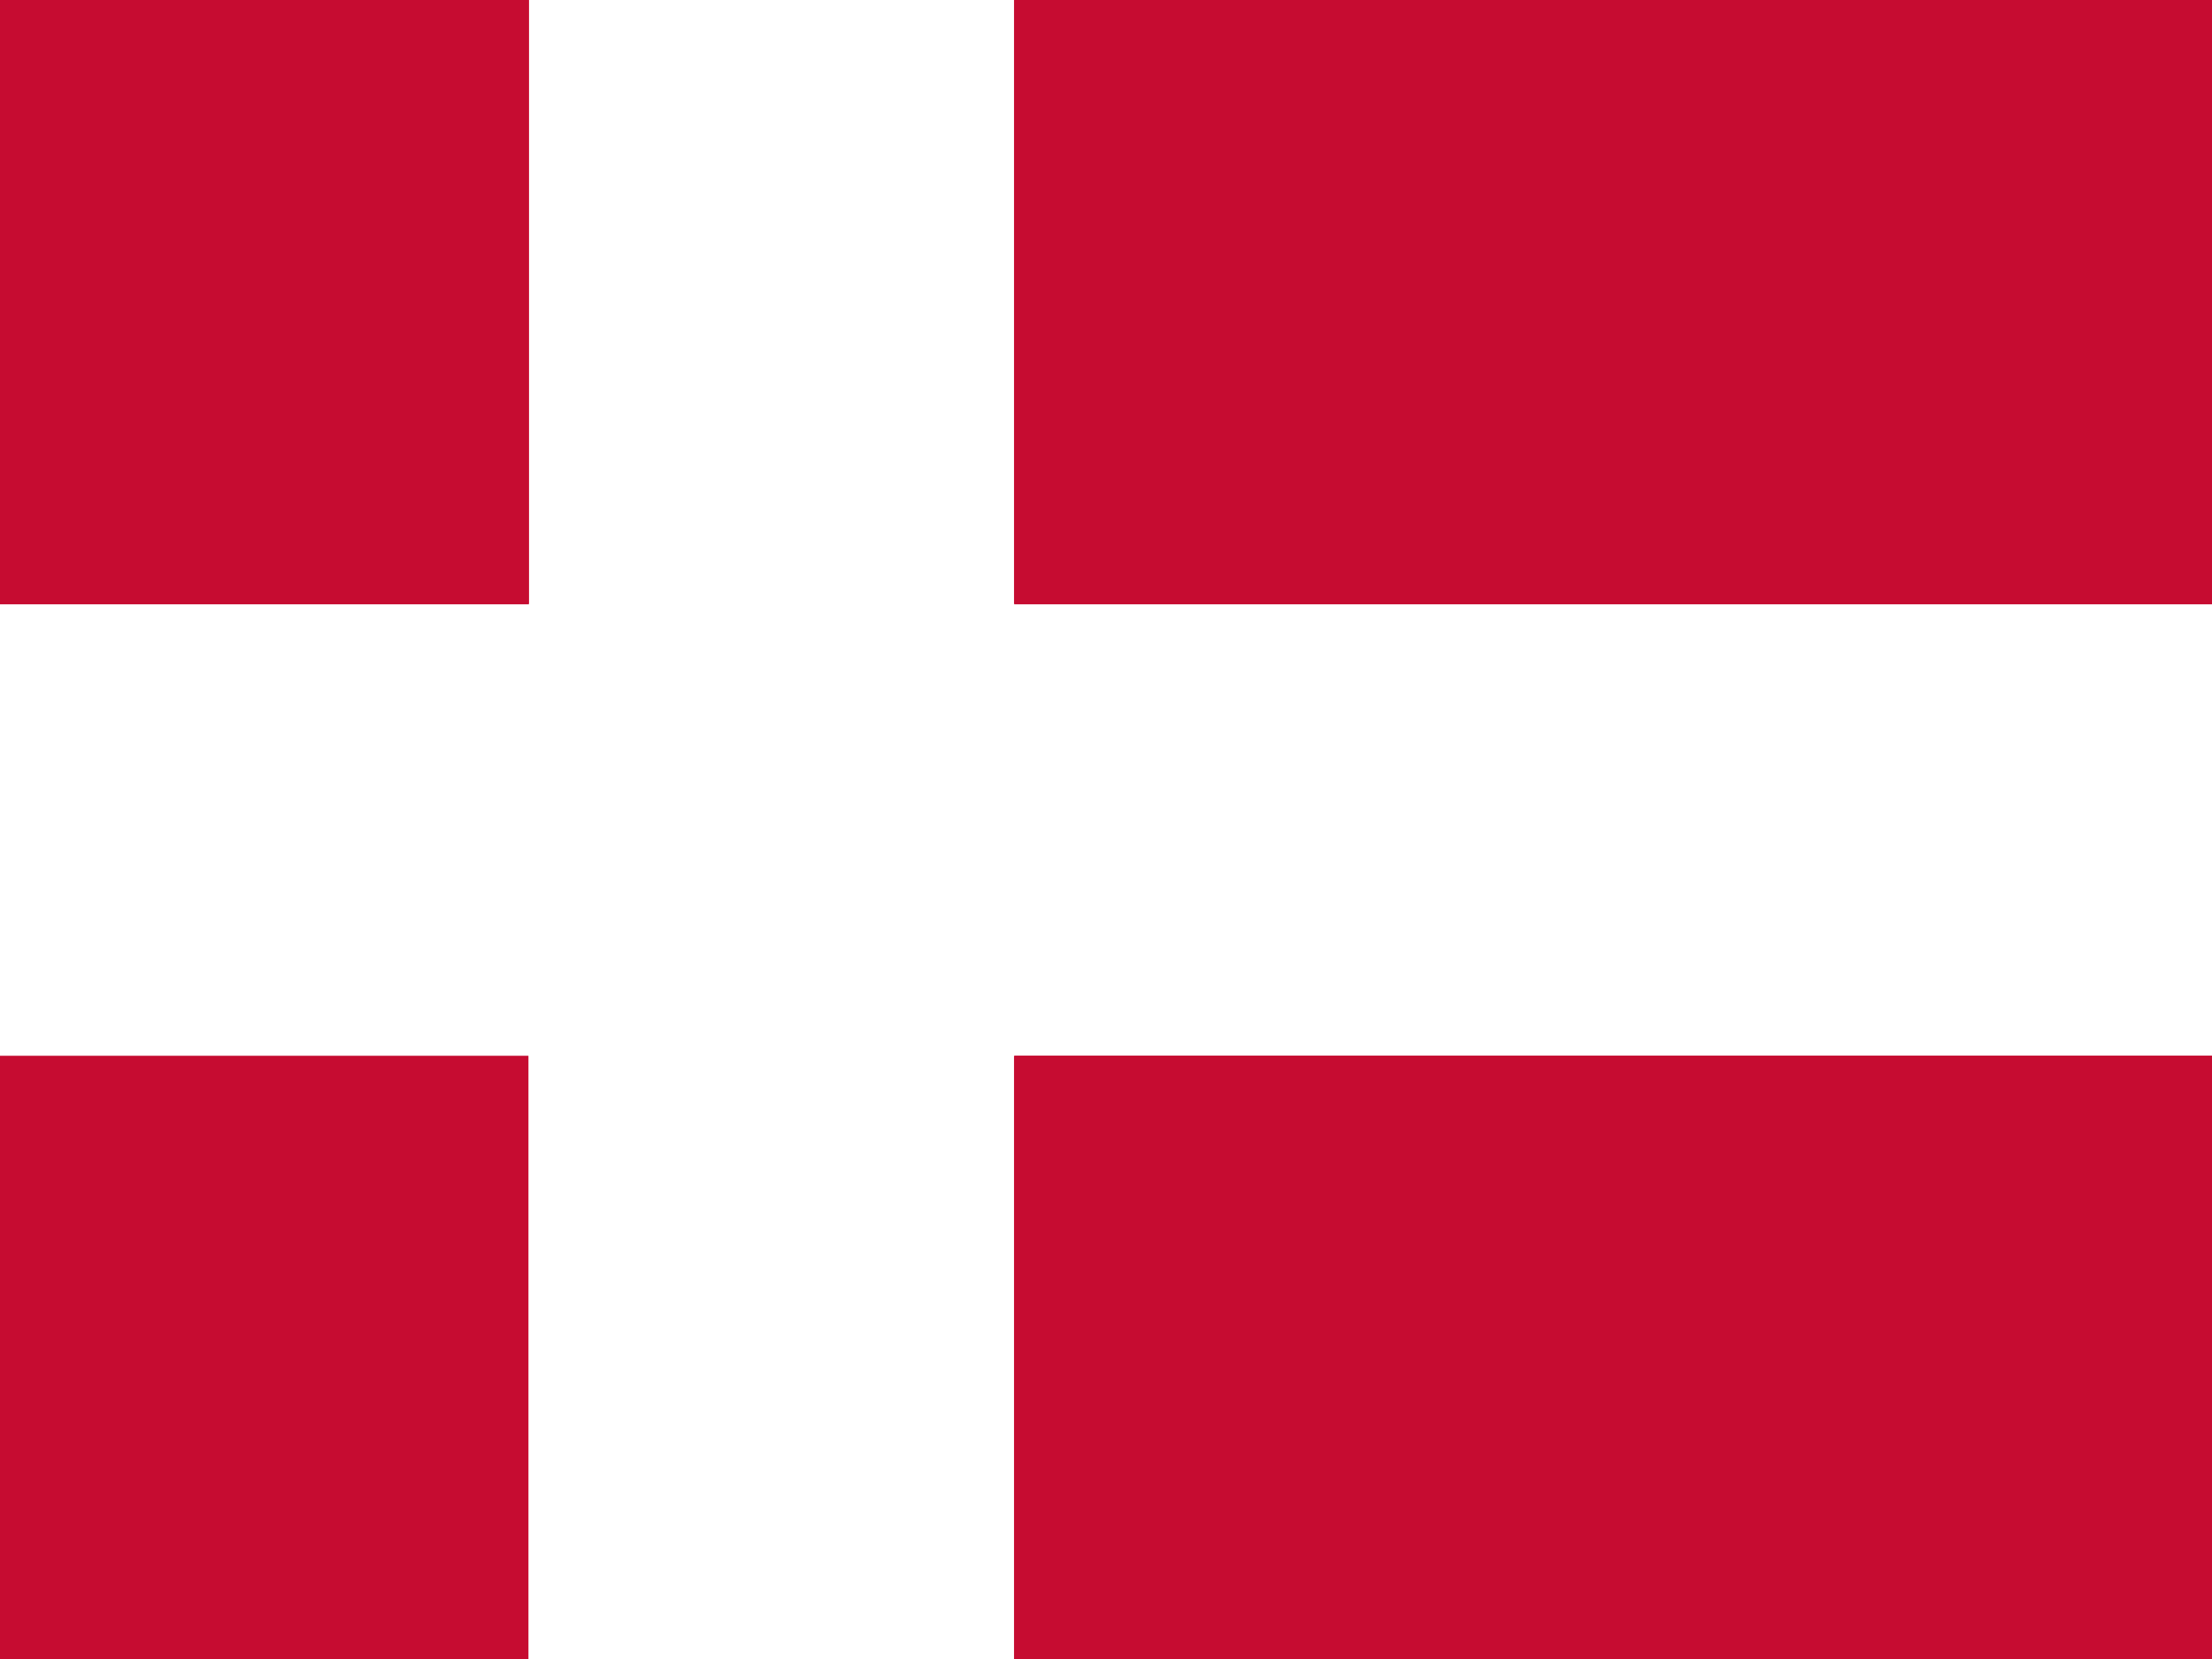 <svg xmlns="http://www.w3.org/2000/svg" height="480" width="640" viewbox="0 0 640 480" version="1">
  <rect width="100%" height="100%" fill="#333333" stroke="none"/>
  <defs>
    <clipPath id="a">
      <path fill-opacity=".67" d="M-19.45 0h682.67v512H-19.45z"/>
    </clipPath>
  </defs>
  <g fill-rule="evenodd" clip-path="url(#a)" transform="matrix(.938 0 0 .938 18.235 0)" stroke-width="1pt">
    <path fill="#c60c31" d="M-105.62 325.66h249.35V512h-249.35z"/>
    <path fill="#fff" d="M143.57 0h149.94v512H143.57z"/>
    <path fill="#fff" d="M-105.62 186.18h897.67v139.64h-897.67z"/>
    <path fill="#c60c31" d="M-105.62.003h249.35v186.34h-249.35zM293.35 325.66h498.7V512h-498.7zM293.35.002h498.7v186.34h-498.7zM-105.62 325.66h249.35V512h-249.35z"/>
    <path fill="#fff" d="M143.57 0h149.94v512H143.57z"/>
    <path fill="#c60c31" d="M-105.62.003h249.35v186.34h-249.35zM293.35 325.66h498.7V512h-498.7zM293.35.002h498.7v186.34h-498.7z"/>
  </g>
</svg>
